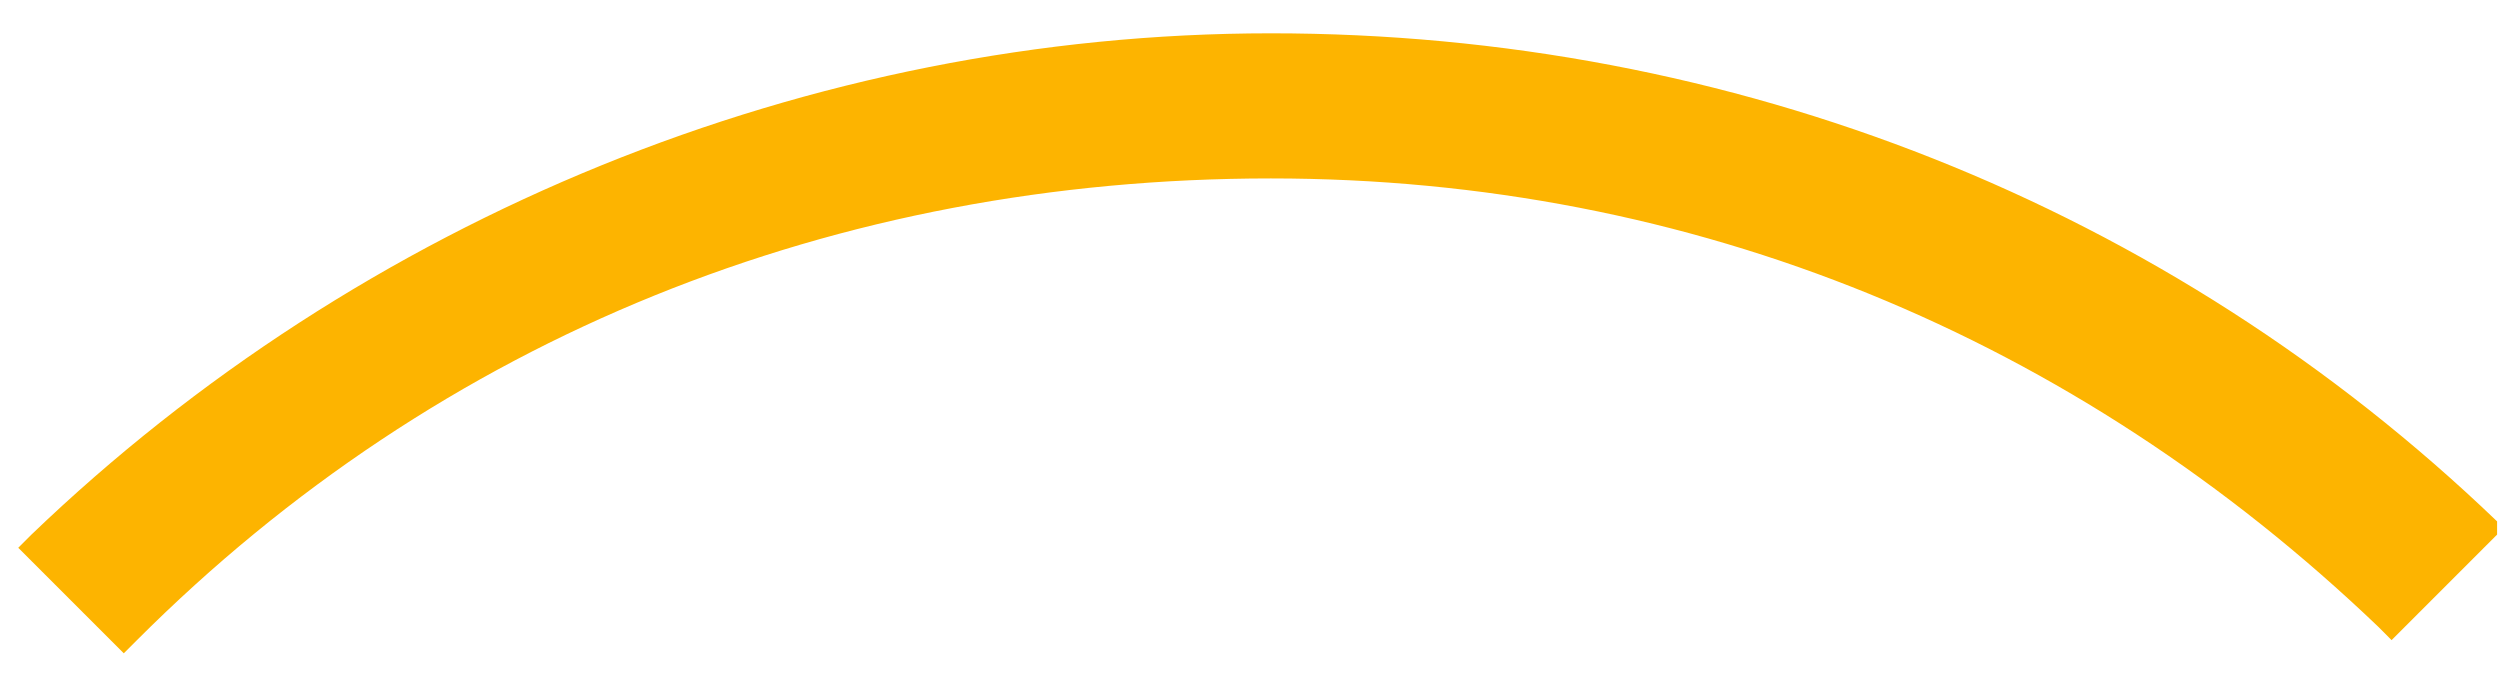 <?xml version="1.0" encoding="UTF-8"?> <svg xmlns="http://www.w3.org/2000/svg" width="43" height="12" viewBox="0 0 43 12" fill="none"><path d="M42.95 8.968C37.28 3.523 29.796 0.573 21.859 0.573C13.921 0.573 6.211 3.75 0.541 9.195L0.314 9.422L2.129 11.237L2.356 11.01C7.572 5.792 14.375 3.069 21.859 3.069C29.116 3.069 35.693 5.792 40.909 10.783L41.135 11.01L42.95 9.195V8.968Z" fill="#FDB400"></path></svg> 